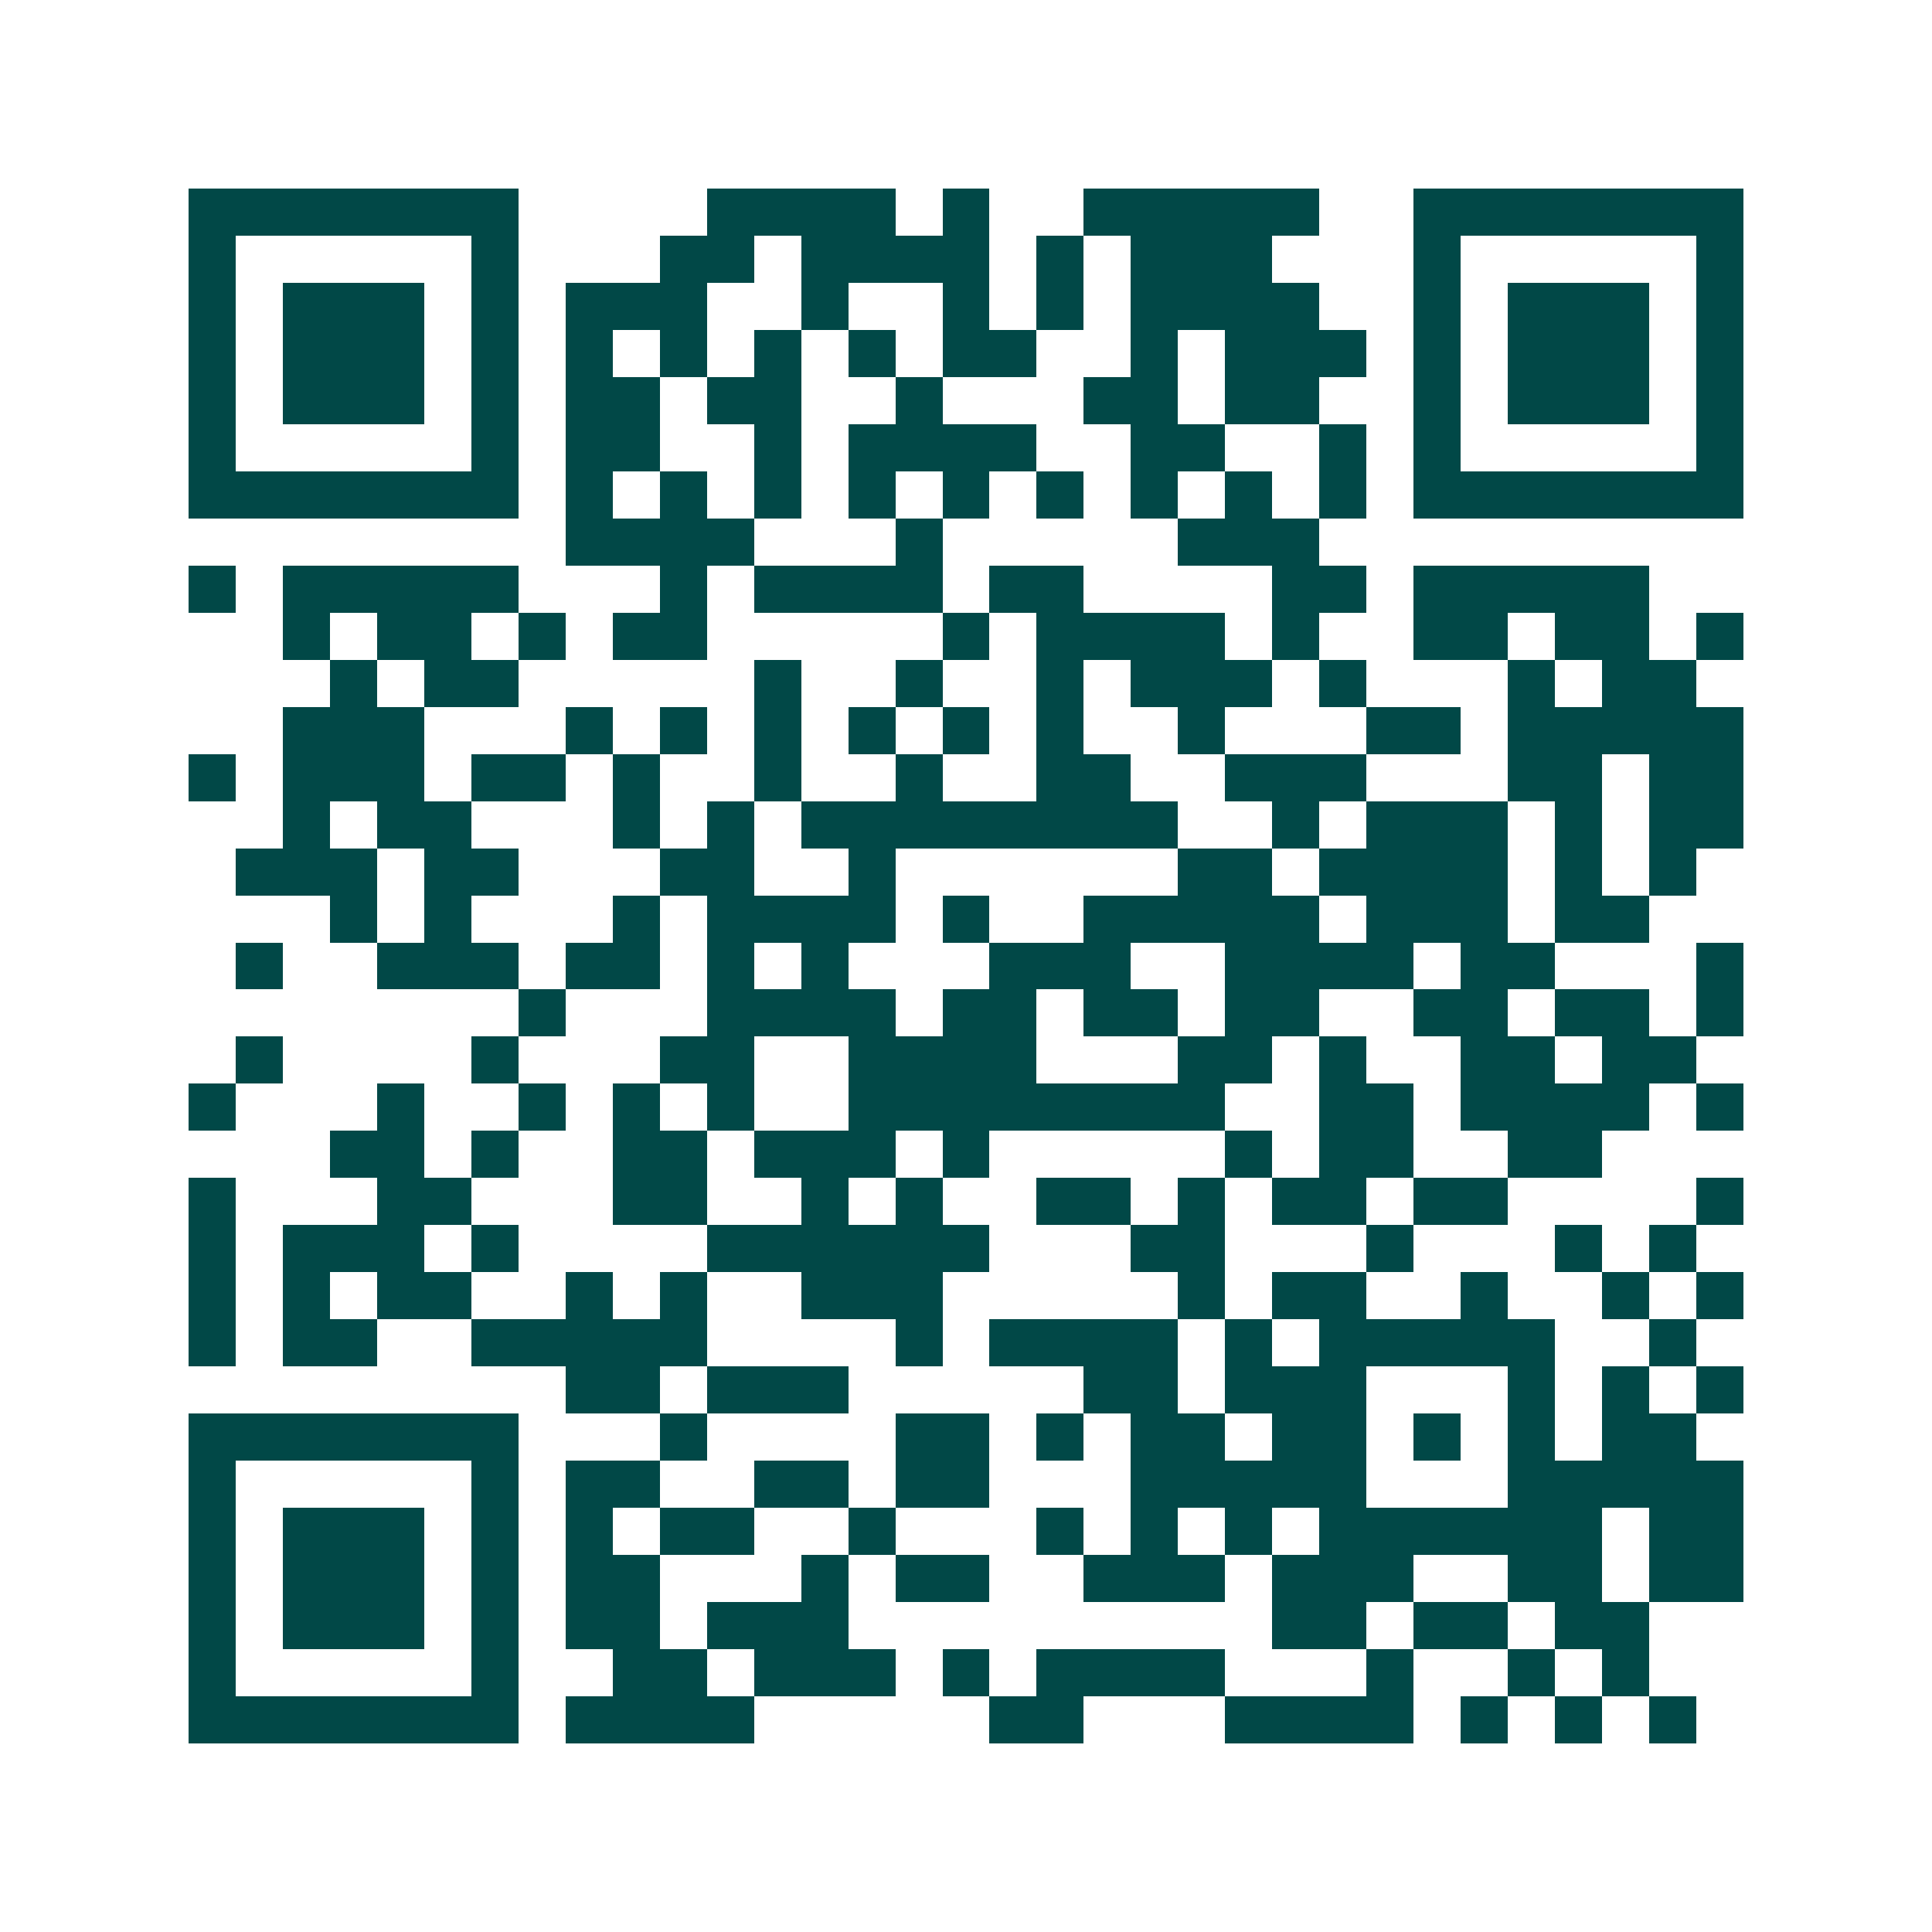 <svg xmlns="http://www.w3.org/2000/svg" width="200" height="200" viewBox="0 0 41 41" shape-rendering="crispEdges"><path fill="#ffffff" d="M0 0h41v41H0z"/><path stroke="#014847" d="M4 4.5h7m4 0h4m1 0h1m2 0h5m2 0h7M4 5.5h1m5 0h1m3 0h2m1 0h4m1 0h1m1 0h3m3 0h1m5 0h1M4 6.5h1m1 0h3m1 0h1m1 0h3m2 0h1m2 0h1m1 0h1m1 0h4m2 0h1m1 0h3m1 0h1M4 7.5h1m1 0h3m1 0h1m1 0h1m1 0h1m1 0h1m1 0h1m1 0h2m2 0h1m1 0h3m1 0h1m1 0h3m1 0h1M4 8.5h1m1 0h3m1 0h1m1 0h2m1 0h2m2 0h1m3 0h2m1 0h2m2 0h1m1 0h3m1 0h1M4 9.5h1m5 0h1m1 0h2m2 0h1m1 0h4m2 0h2m2 0h1m1 0h1m5 0h1M4 10.5h7m1 0h1m1 0h1m1 0h1m1 0h1m1 0h1m1 0h1m1 0h1m1 0h1m1 0h1m1 0h7M12 11.5h4m3 0h1m5 0h3M4 12.5h1m1 0h5m3 0h1m1 0h4m1 0h2m4 0h2m1 0h5M6 13.5h1m1 0h2m1 0h1m1 0h2m5 0h1m1 0h4m1 0h1m2 0h2m1 0h2m1 0h1M7 14.5h1m1 0h2m5 0h1m2 0h1m2 0h1m1 0h3m1 0h1m3 0h1m1 0h2M6 15.5h3m3 0h1m1 0h1m1 0h1m1 0h1m1 0h1m1 0h1m2 0h1m3 0h2m1 0h5M4 16.5h1m1 0h3m1 0h2m1 0h1m2 0h1m2 0h1m2 0h2m2 0h3m3 0h2m1 0h2M6 17.5h1m1 0h2m3 0h1m1 0h1m1 0h8m2 0h1m1 0h3m1 0h1m1 0h2M5 18.5h3m1 0h2m3 0h2m2 0h1m6 0h2m1 0h4m1 0h1m1 0h1M7 19.5h1m1 0h1m3 0h1m1 0h4m1 0h1m2 0h5m1 0h3m1 0h2M5 20.5h1m2 0h3m1 0h2m1 0h1m1 0h1m3 0h3m2 0h4m1 0h2m3 0h1M11 21.5h1m3 0h4m1 0h2m1 0h2m1 0h2m2 0h2m1 0h2m1 0h1M5 22.5h1m4 0h1m3 0h2m2 0h4m3 0h2m1 0h1m2 0h2m1 0h2M4 23.5h1m3 0h1m2 0h1m1 0h1m1 0h1m2 0h8m2 0h2m1 0h4m1 0h1M7 24.5h2m1 0h1m2 0h2m1 0h3m1 0h1m5 0h1m1 0h2m2 0h2M4 25.5h1m3 0h2m3 0h2m2 0h1m1 0h1m2 0h2m1 0h1m1 0h2m1 0h2m4 0h1M4 26.5h1m1 0h3m1 0h1m4 0h6m3 0h2m3 0h1m3 0h1m1 0h1M4 27.5h1m1 0h1m1 0h2m2 0h1m1 0h1m2 0h3m5 0h1m1 0h2m2 0h1m2 0h1m1 0h1M4 28.5h1m1 0h2m2 0h5m4 0h1m1 0h4m1 0h1m1 0h5m2 0h1M12 29.5h2m1 0h3m5 0h2m1 0h3m3 0h1m1 0h1m1 0h1M4 30.5h7m3 0h1m4 0h2m1 0h1m1 0h2m1 0h2m1 0h1m1 0h1m1 0h2M4 31.5h1m5 0h1m1 0h2m2 0h2m1 0h2m3 0h5m3 0h5M4 32.5h1m1 0h3m1 0h1m1 0h1m1 0h2m2 0h1m3 0h1m1 0h1m1 0h1m1 0h6m1 0h2M4 33.5h1m1 0h3m1 0h1m1 0h2m3 0h1m1 0h2m2 0h3m1 0h3m2 0h2m1 0h2M4 34.5h1m1 0h3m1 0h1m1 0h2m1 0h3m9 0h2m1 0h2m1 0h2M4 35.5h1m5 0h1m2 0h2m1 0h3m1 0h1m1 0h4m3 0h1m2 0h1m1 0h1M4 36.5h7m1 0h4m5 0h2m3 0h4m1 0h1m1 0h1m1 0h1"/></svg>
